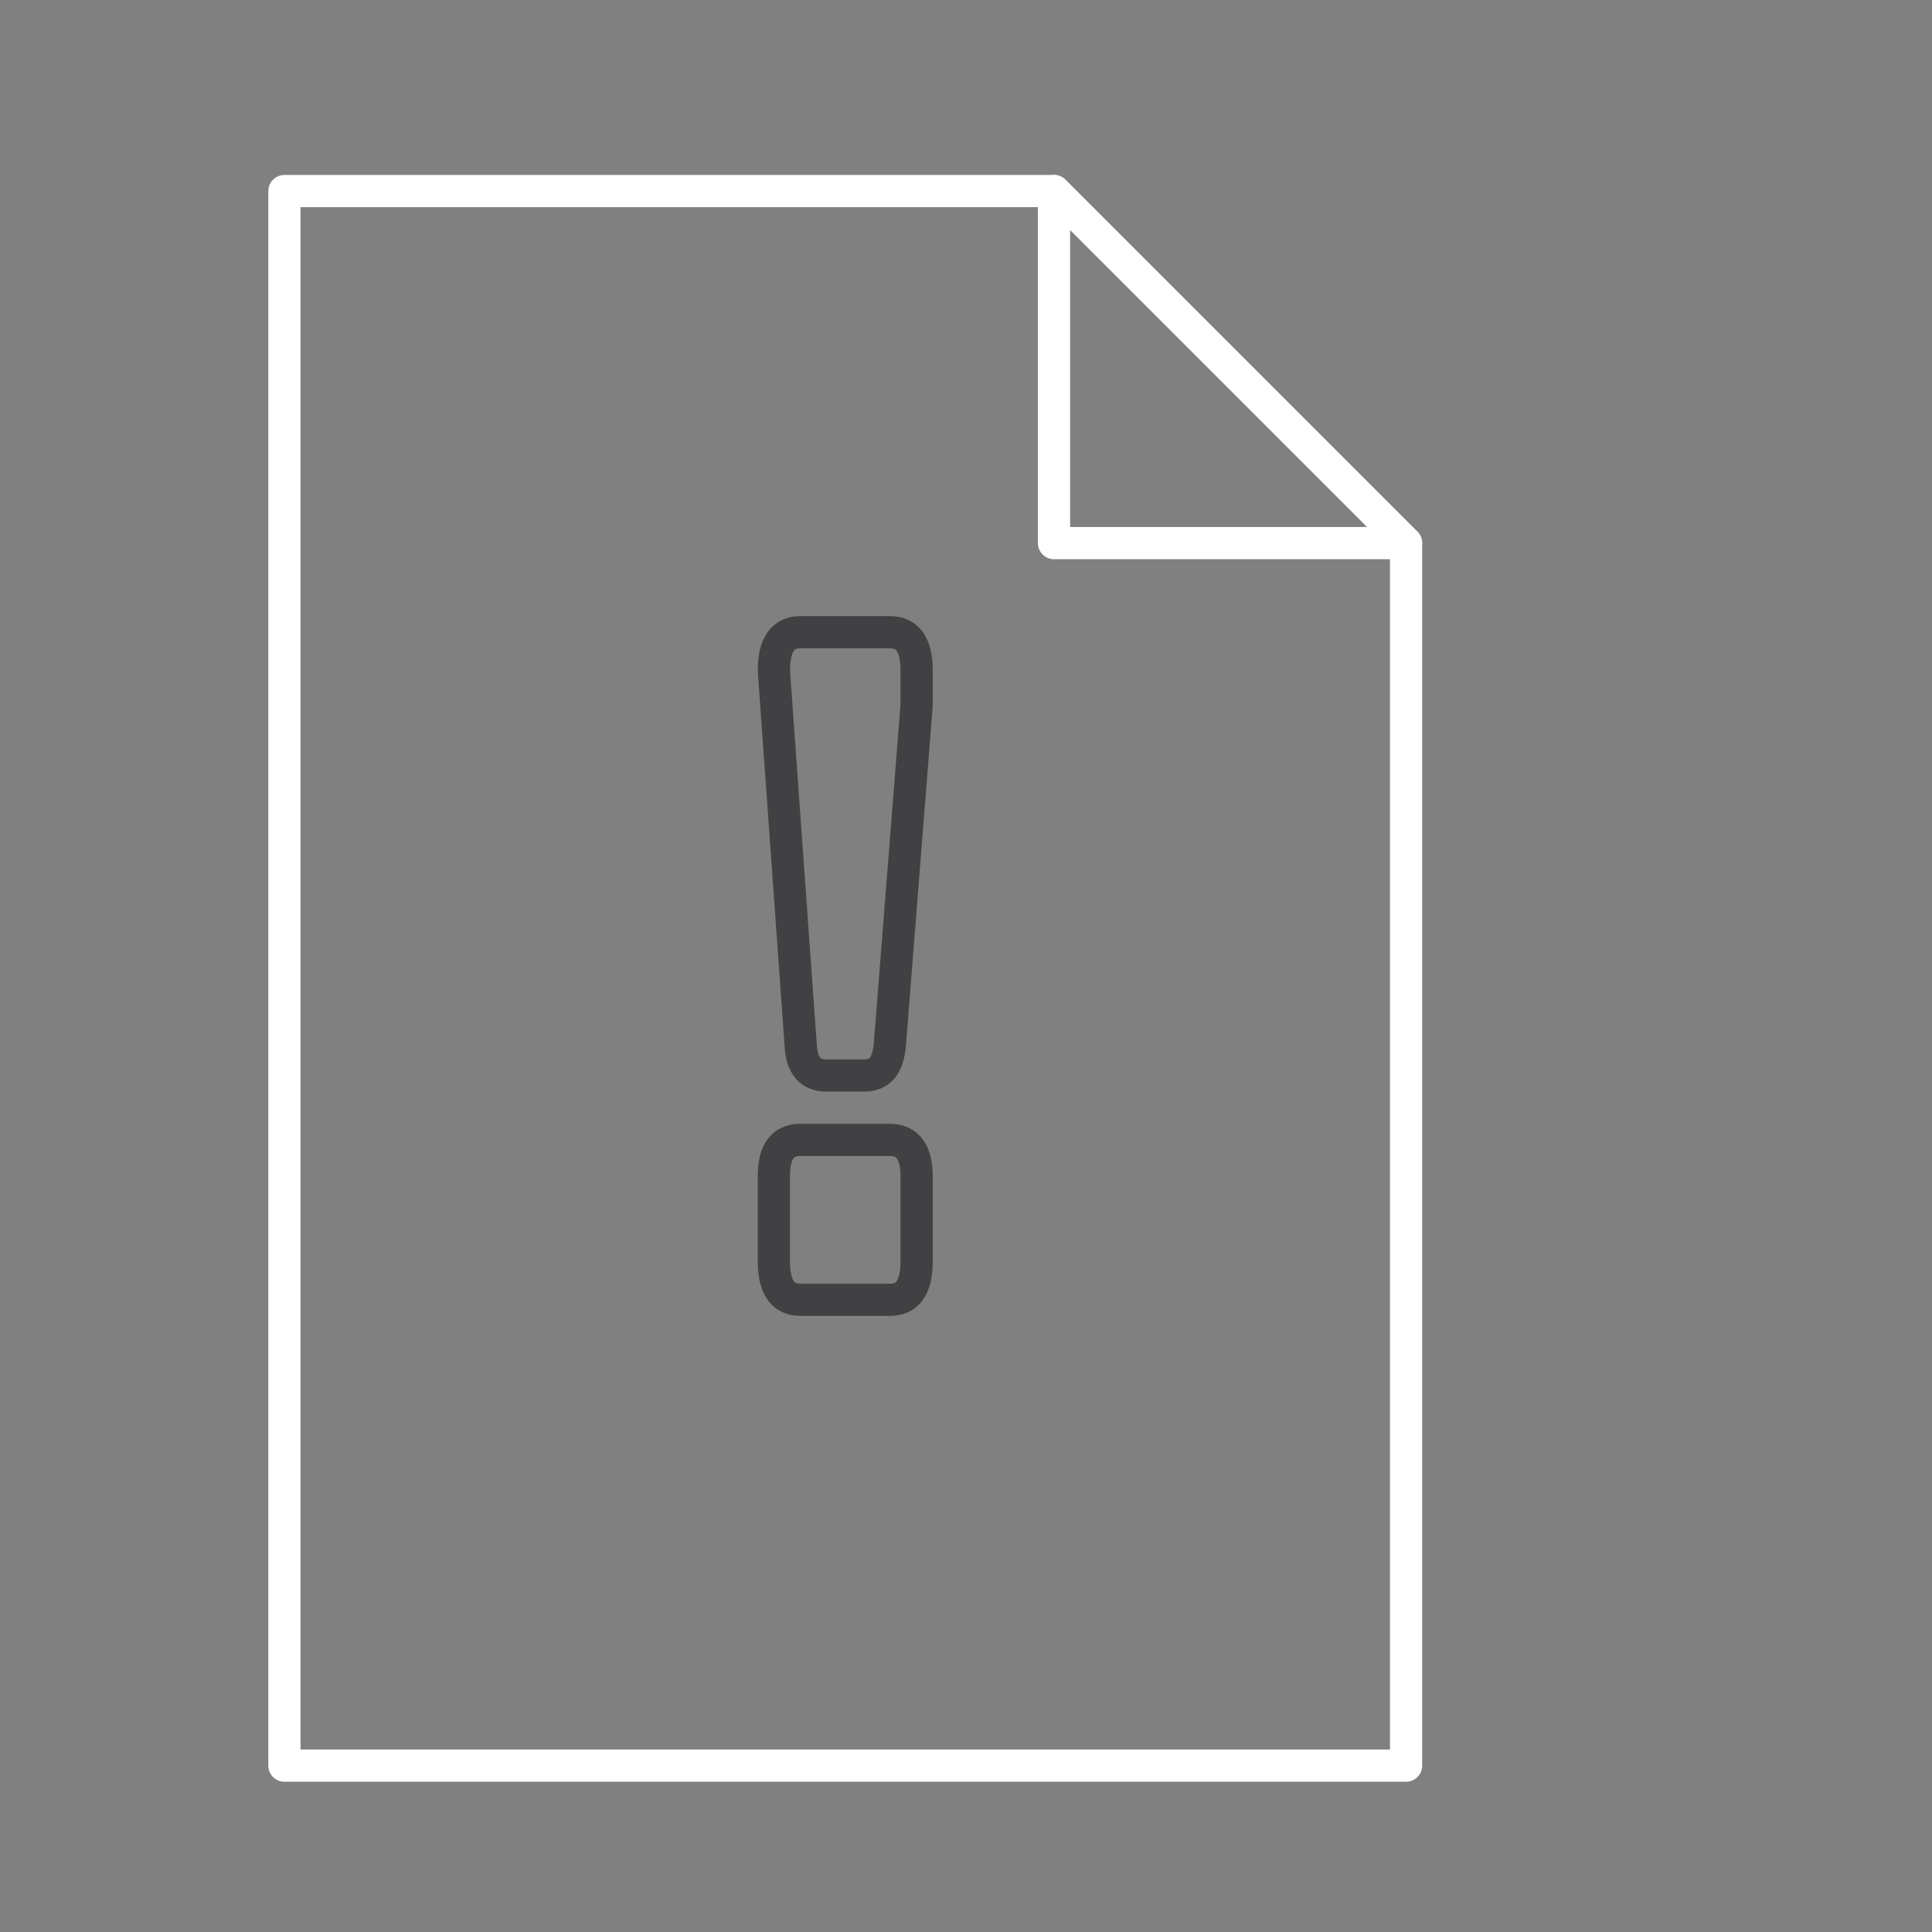 <?xml version="1.0" encoding="UTF-8"?> <svg xmlns="http://www.w3.org/2000/svg" xmlns:xlink="http://www.w3.org/1999/xlink" version="1.1" id="Layer_1" x="0px" y="0px" viewBox="0 0 180 180" style="enable-background:new 0 0 180 180;" xml:space="preserve"><rect x="0" y="0" width="180" height="180" fill="#808080" stroke="none"/> <style type="text/css"> .st0{fill:none;stroke:#414042;stroke-width:3;stroke-linecap:round;stroke-linejoin:round;} .st1{fill:none;stroke:#FFFFFF;stroke-width:3;stroke-linecap:round;stroke-linejoin:round;} </style> <path class="st0" d="M85.4,65.7l-2.5,31.7c-0.2,1.9-0.9,2.8-2.4,2.8H77c-1.5,0-2.3-0.9-2.4-2.8l-2.5-34.9c0-2.4,0.8-3.6,2.5-3.6h8.3 c1.7,0,2.5,1.2,2.5,3.6V65.7z M85.4,117.5c0,2.4-0.8,3.6-2.5,3.6h-8.3c-1.7,0-2.5-1.2-2.5-3.6v-7.9c0-2.3,0.8-3.4,2.5-3.4h8.3 c1.7,0,2.5,1.2,2.5,3.4V117.5z"></path> <polygon class="st1" points="131,164.5 26.5,164.5 26.5,17.8 98.2,17.8 131,50.6 "></polygon> <polygon class="st1" points="98.2,17.8 131,50.6 98.2,50.6 "></polygon> </svg> 